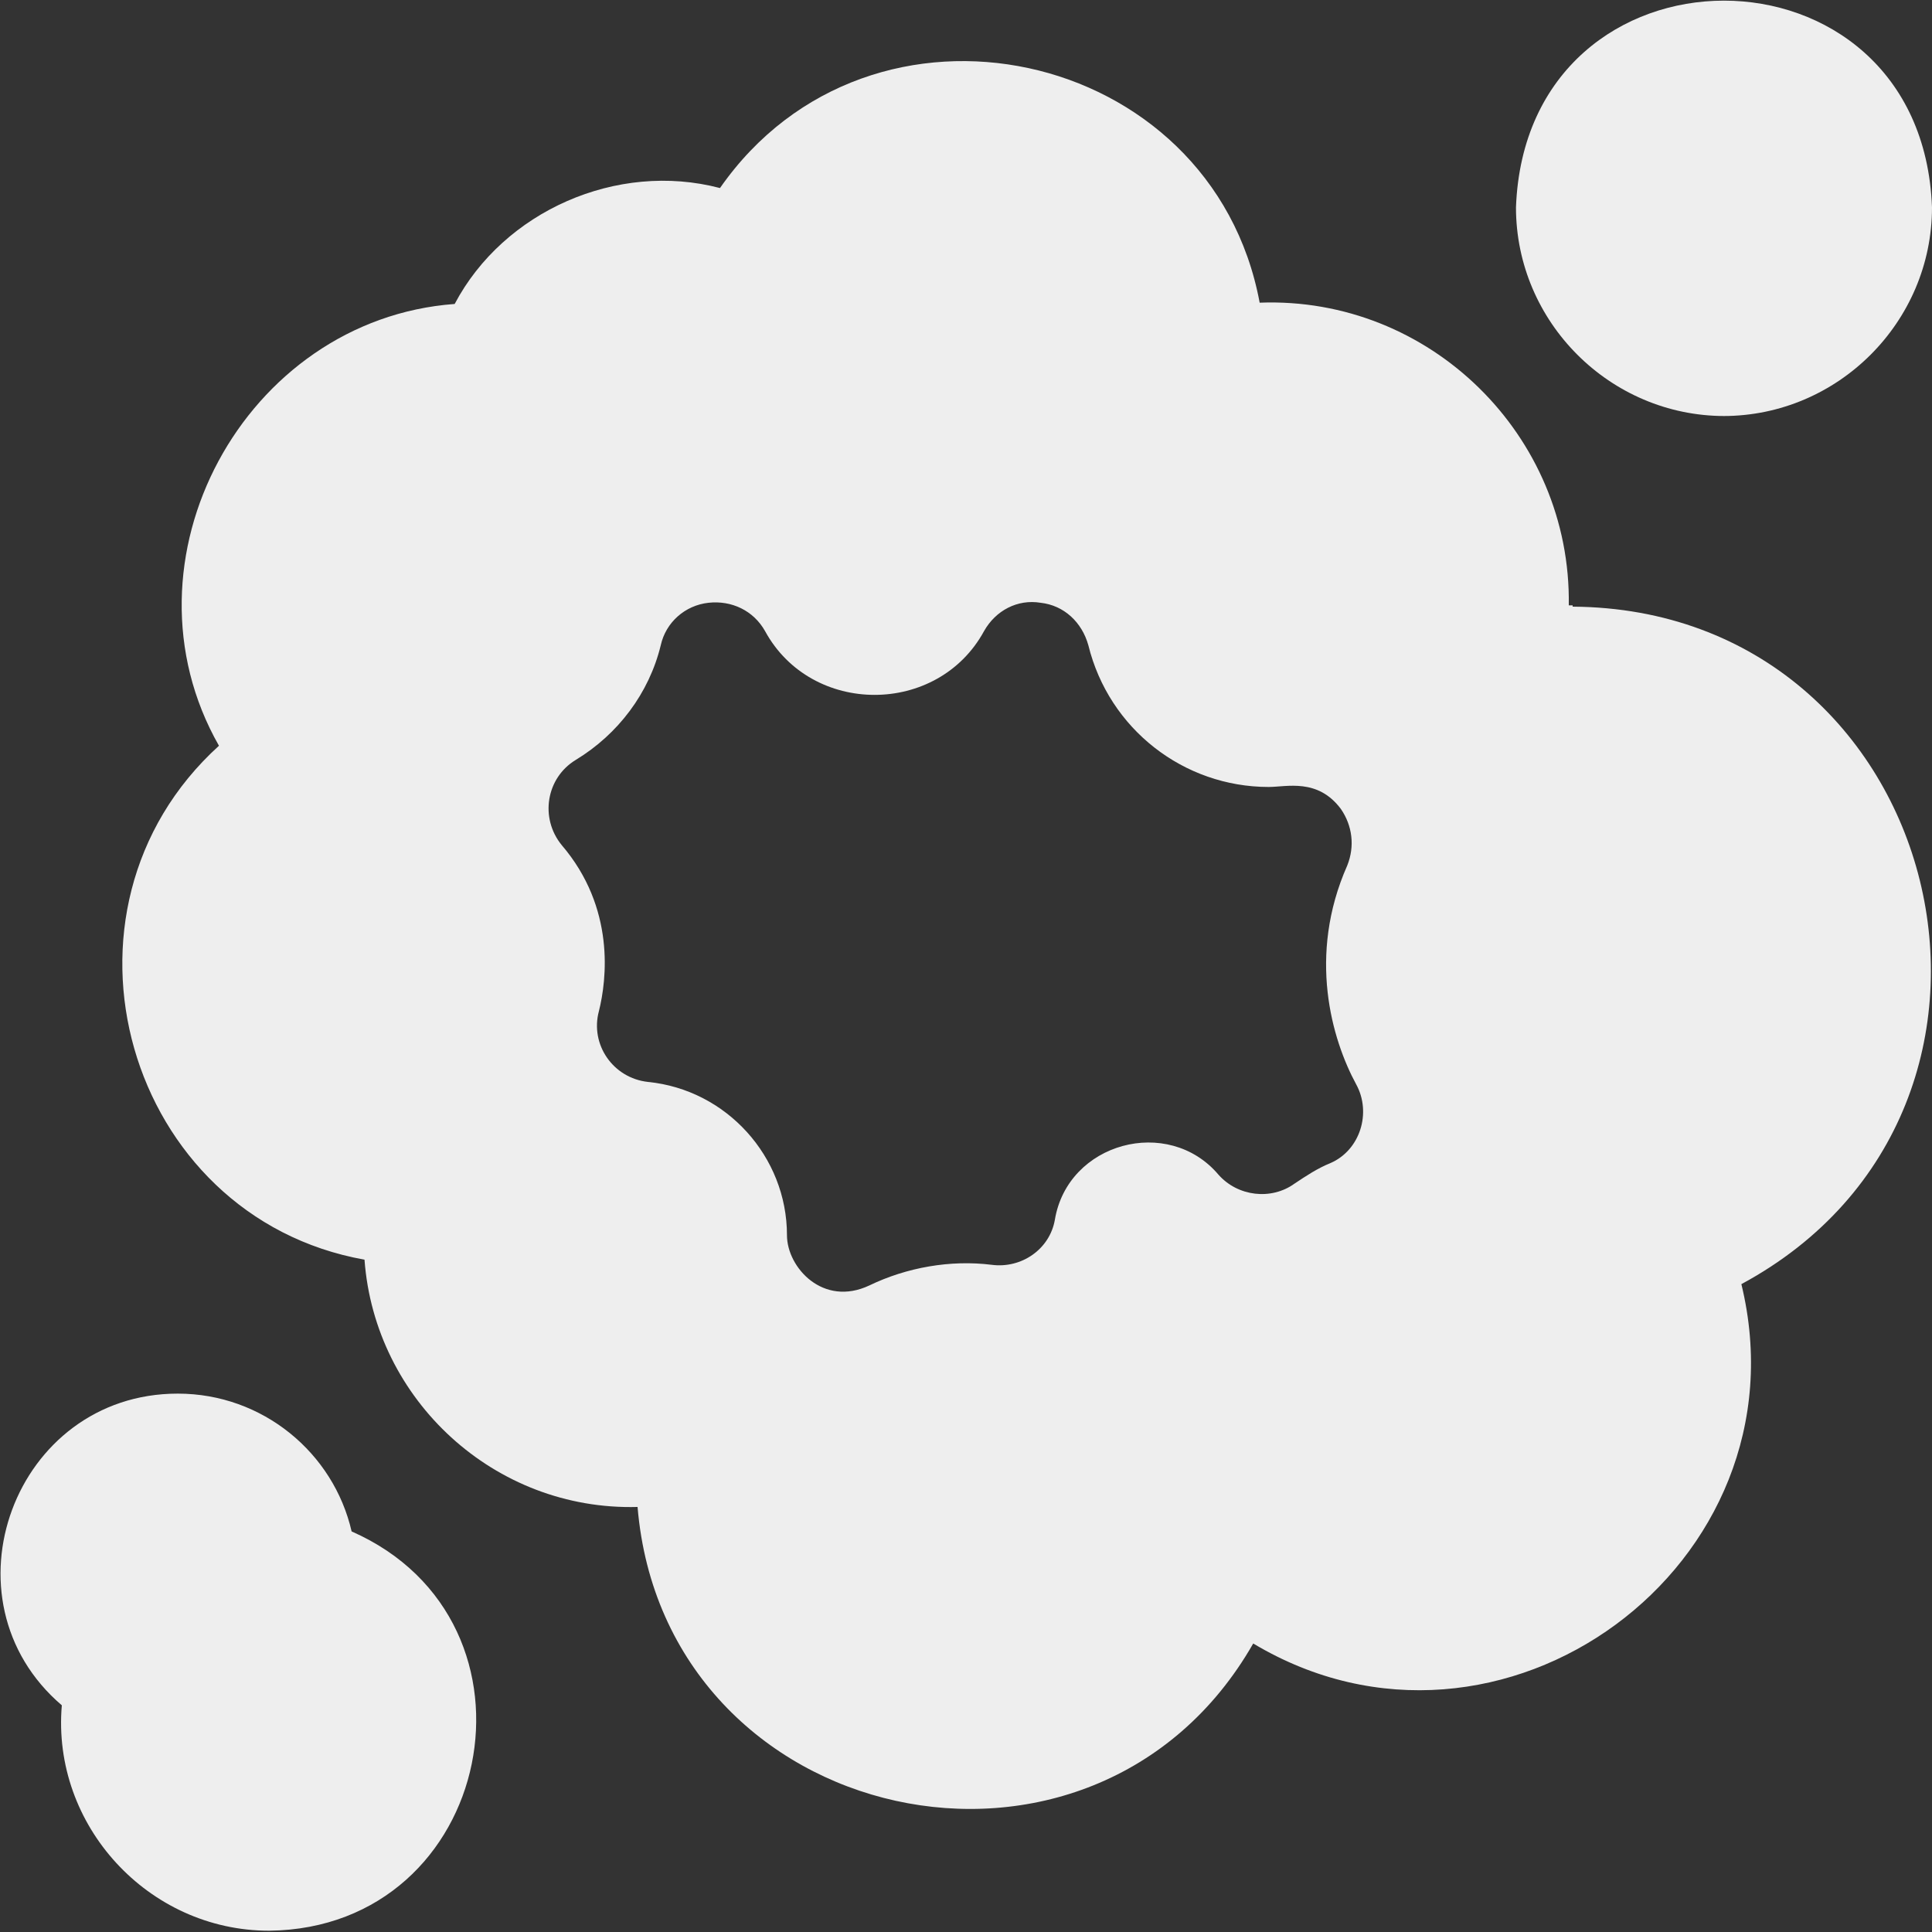 <?xml version="1.0" encoding="UTF-8"?>
<svg id="Layer_1" data-name="Layer 1" xmlns="http://www.w3.org/2000/svg" viewBox="0 0 15 15">
  <rect x="0" y="0" width="15" height="15" fill="#333333" stroke="none"/>
  <defs>
    <style>
      .cls-1 {
        fill: #eee;
      }
    </style>
  </defs>
  <path class="cls-1" d="M12.21,4.7s-.02,0-.03,0c.02-1.32-1.08-2.4-2.4-2.35-.37-1.99-3.02-2.57-4.19-.89-.8-.21-1.68.18-2.06.9-1.63.12-2.65,1.99-1.83,3.43-1.41,1.28-.72,3.66,1.13,3.99.08,1.09,1.01,1.95,2.12,1.92.21,2.5,3.54,3.23,4.78,1.06,1.92,1.15,4.32-.61,3.79-2.79,2.54-1.37,1.59-5.24-1.31-5.26h0ZM10.33,9.03c-.1.04-.19.1-.28.16-.18.13-.44.1-.59-.07-.39-.46-1.17-.25-1.27.35-.04.23-.26.38-.49.35-.32-.04-.66.02-.95.16-.36.17-.64-.14-.64-.39,0-.61-.47-1.13-1.08-1.19-.27-.03-.45-.29-.38-.55.06-.24.13-.8-.29-1.29-.17-.21-.12-.52.11-.66.33-.2.57-.52.66-.89.04-.18.19-.31.37-.33.18-.02.35.06.44.22.36.66,1.34.66,1.7,0,.09-.16.26-.25.44-.22.18.02.32.15.37.33.16.65.74,1.1,1.4,1.1.14,0,.38-.07.56.17.09.13.11.29.05.44-.31.7-.12,1.35.07,1.7.12.22.03.51-.2.61h0Z"/>
  <path class="cls-1" d="M13.38,3.23c.89,0,1.62-.73,1.62-1.62-.08-2.14-3.15-2.14-3.23,0,0,.89.73,1.62,1.62,1.62h0Z"/>
  <path class="cls-1" d="M2.73,11.89c-.14-.61-.69-1.07-1.35-1.07-1.27,0-1.86,1.6-.9,2.42-.08.93.67,1.75,1.61,1.75,1.75-.02,2.23-2.4.64-3.1Z"/>
</svg>